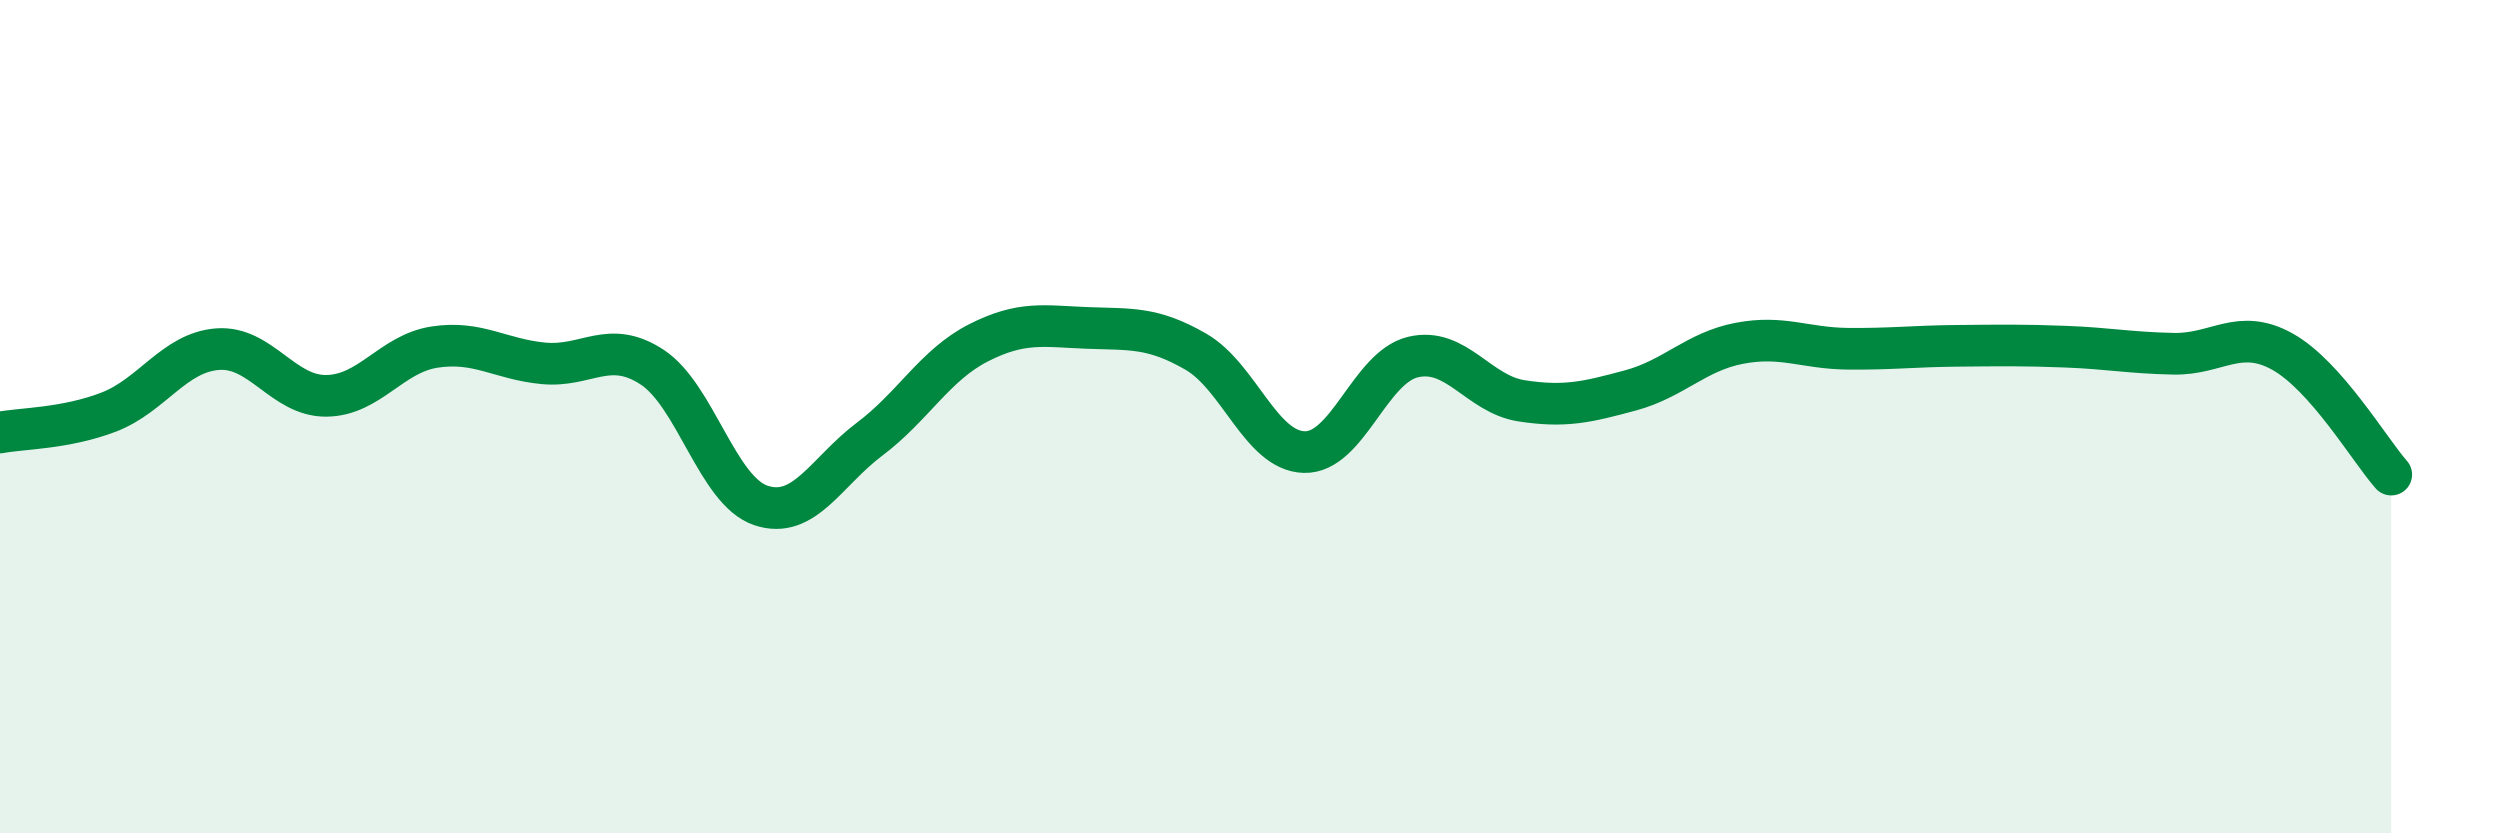 
    <svg width="60" height="20" viewBox="0 0 60 20" xmlns="http://www.w3.org/2000/svg">
      <path
        d="M 0,10.38 C 0.52,10.28 1.57,10.29 2.61,9.89 C 3.65,9.49 4.18,8.46 5.22,8.38 C 6.26,8.3 6.79,9.51 7.83,9.5 C 8.87,9.49 9.39,8.49 10.43,8.33 C 11.47,8.17 12,8.62 13.04,8.72 C 14.08,8.82 14.61,8.13 15.65,8.81 C 16.69,9.49 17.22,11.78 18.26,12.13 C 19.3,12.48 19.83,11.32 20.87,10.54 C 21.91,9.76 22.44,8.76 23.48,8.23 C 24.52,7.7 25.05,7.83 26.09,7.87 C 27.13,7.91 27.66,7.84 28.7,8.44 C 29.74,9.04 30.26,10.82 31.3,10.85 C 32.34,10.88 32.87,8.82 33.91,8.57 C 34.95,8.32 35.48,9.46 36.52,9.62 C 37.56,9.78 38.09,9.65 39.13,9.37 C 40.17,9.09 40.7,8.44 41.74,8.24 C 42.78,8.04 43.31,8.36 44.35,8.37 C 45.39,8.38 45.92,8.31 46.96,8.3 C 48,8.29 48.53,8.28 49.57,8.32 C 50.61,8.36 51.13,8.47 52.17,8.49 C 53.21,8.51 53.74,7.86 54.78,8.44 C 55.82,9.02 56.87,10.8 57.39,11.39L57.39 20L0 20Z"
        fill="#008740"
        opacity="0.1"
        stroke-linecap="round"
        stroke-linejoin="round"
      />
      <path
        d="M 0,10.38 C 0.52,10.28 1.57,10.29 2.61,9.89 C 3.65,9.49 4.18,8.46 5.22,8.38 C 6.26,8.3 6.79,9.51 7.83,9.5 C 8.87,9.49 9.39,8.49 10.43,8.33 C 11.47,8.17 12,8.62 13.04,8.72 C 14.08,8.82 14.61,8.13 15.65,8.81 C 16.69,9.49 17.22,11.78 18.26,12.13 C 19.3,12.48 19.83,11.32 20.87,10.54 C 21.91,9.76 22.44,8.76 23.48,8.23 C 24.52,7.7 25.05,7.83 26.09,7.87 C 27.13,7.91 27.66,7.84 28.7,8.44 C 29.74,9.04 30.26,10.82 31.3,10.85 C 32.34,10.88 32.87,8.82 33.91,8.57 C 34.95,8.32 35.48,9.46 36.52,9.62 C 37.56,9.78 38.09,9.65 39.13,9.37 C 40.17,9.09 40.7,8.44 41.74,8.24 C 42.78,8.04 43.31,8.36 44.35,8.37 C 45.39,8.38 45.92,8.31 46.96,8.3 C 48,8.29 48.53,8.28 49.57,8.32 C 50.61,8.36 51.13,8.47 52.17,8.49 C 53.21,8.51 53.74,7.86 54.78,8.44 C 55.82,9.02 56.87,10.8 57.39,11.39"
        stroke="#008740"
        stroke-width="1"
        fill="none"
        stroke-linecap="round"
        stroke-linejoin="round"
      />
    </svg>
  